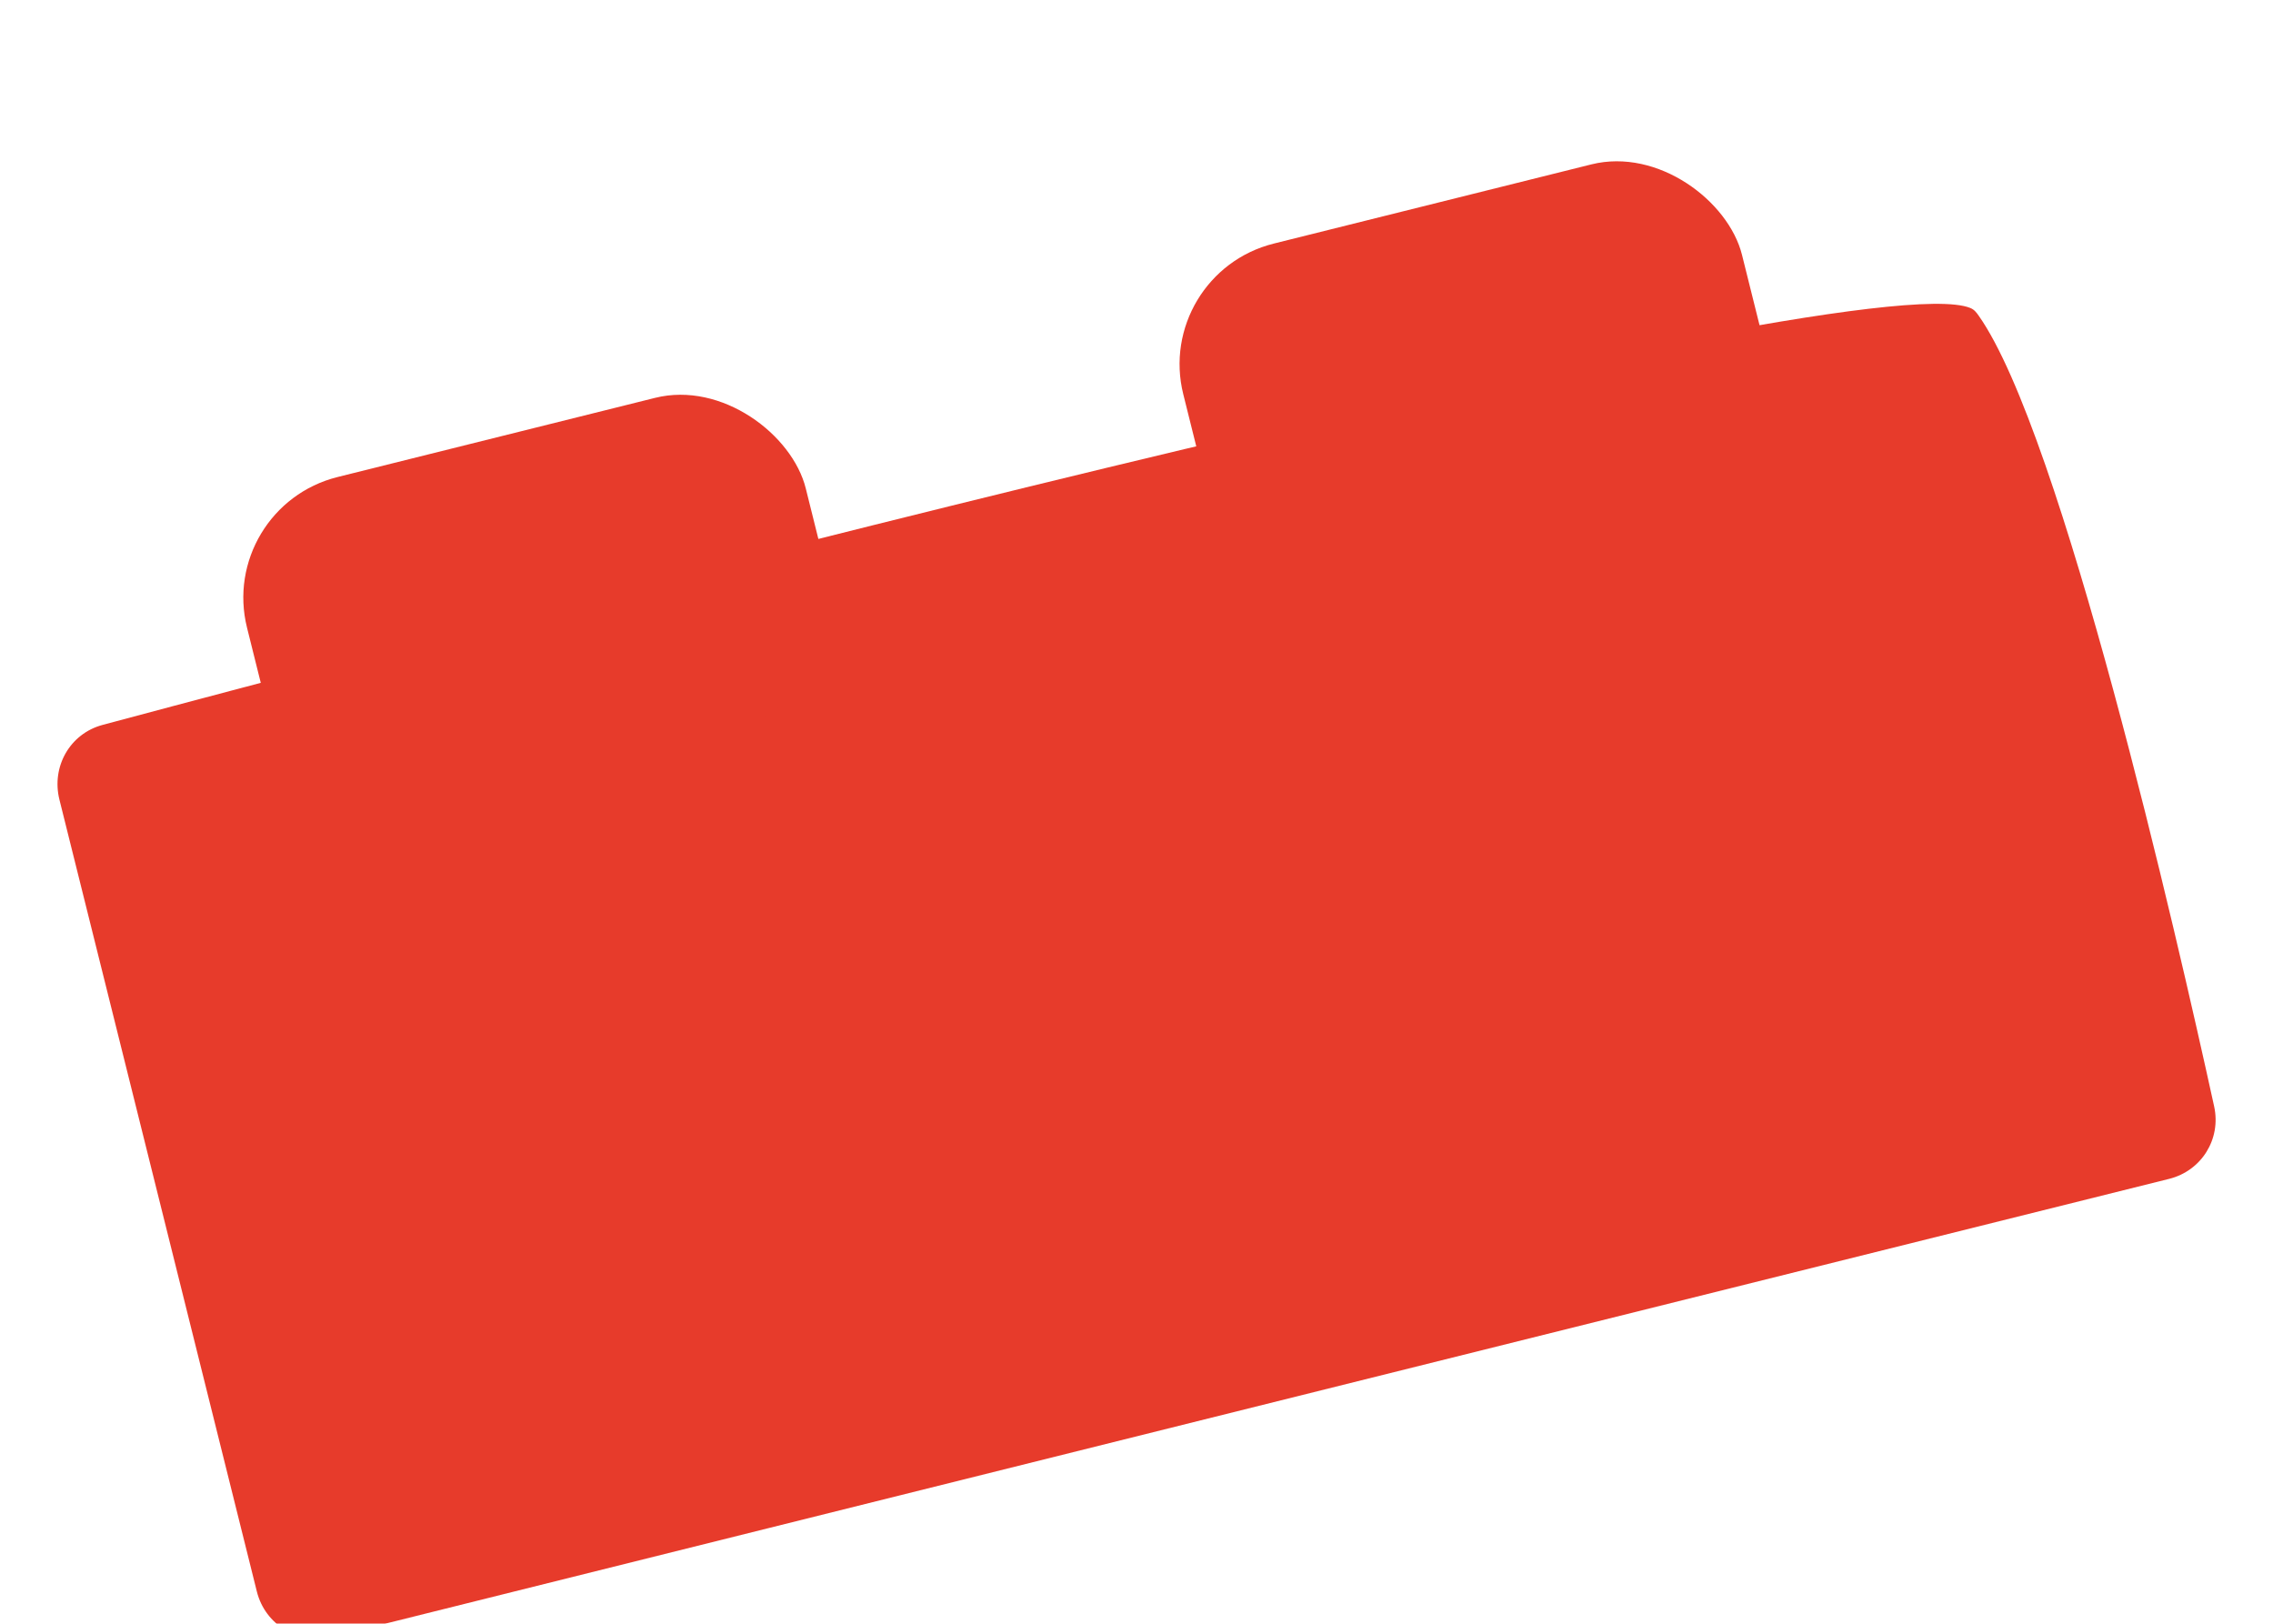 <svg width="91" height="65" viewBox="0 0 91 65" fill="none" xmlns="http://www.w3.org/2000/svg">
<g filter="url(#filter0_d)">
<path fill-rule="evenodd" clip-rule="evenodd" d="M13.299 63.527C11.965 63.86 10.617 63.048 10.284 61.714L2.379 30.009C2.052 28.694 2.795 27.371 4.104 27.02C16.445 23.712 74.135 8.42 78.877 10.327C79.038 10.392 79.117 10.495 79.217 10.637C82.545 15.35 87.138 35.413 88.644 42.292C88.93 43.597 88.14 44.867 86.843 45.191C78.11 47.368 46.698 55.2 30.728 59.182C20.754 61.669 15.774 62.91 13.299 63.527Z" fill="#E73B2B"/>
<rect x="8.686" y="18.3" width="23.054" height="13.562" rx="4.976" transform="rotate(-14 8.686 18.3)" fill="#E73B2B"/>
<rect x="46.169" y="8.954" width="23.054" height="13.562" rx="4.976" transform="rotate(-14 46.169 8.954)" fill="#E73B2B"/>
</g>
<defs>
<filter id="filter0_d" x="0.302" y="4.432" width="90.4" height="63.17" filterUnits="userSpaceOnUse" color-interpolation-filters="sRGB">
<feFlood flood-opacity="0" result="BackgroundImageFix"/>
<feColorMatrix in="SourceAlpha" type="matrix" values="0 0 0 0 0 0 0 0 0 0 0 0 0 0 0 0 0 0 127 0"/>
<feOffset dy="2"/>
<feGaussianBlur stdDeviation="1"/>
<feColorMatrix type="matrix" values="0 0 0 0 0 0 0 0 0 0 0 0 0 0 0 0 0 0 0.182 0"/>
<feBlend mode="normal" in2="BackgroundImageFix" result="effect1_dropShadow"/>
<feBlend mode="normal" in="SourceGraphic" in2="effect1_dropShadow" result="shape"/>
</filter>
</defs>
</svg>
